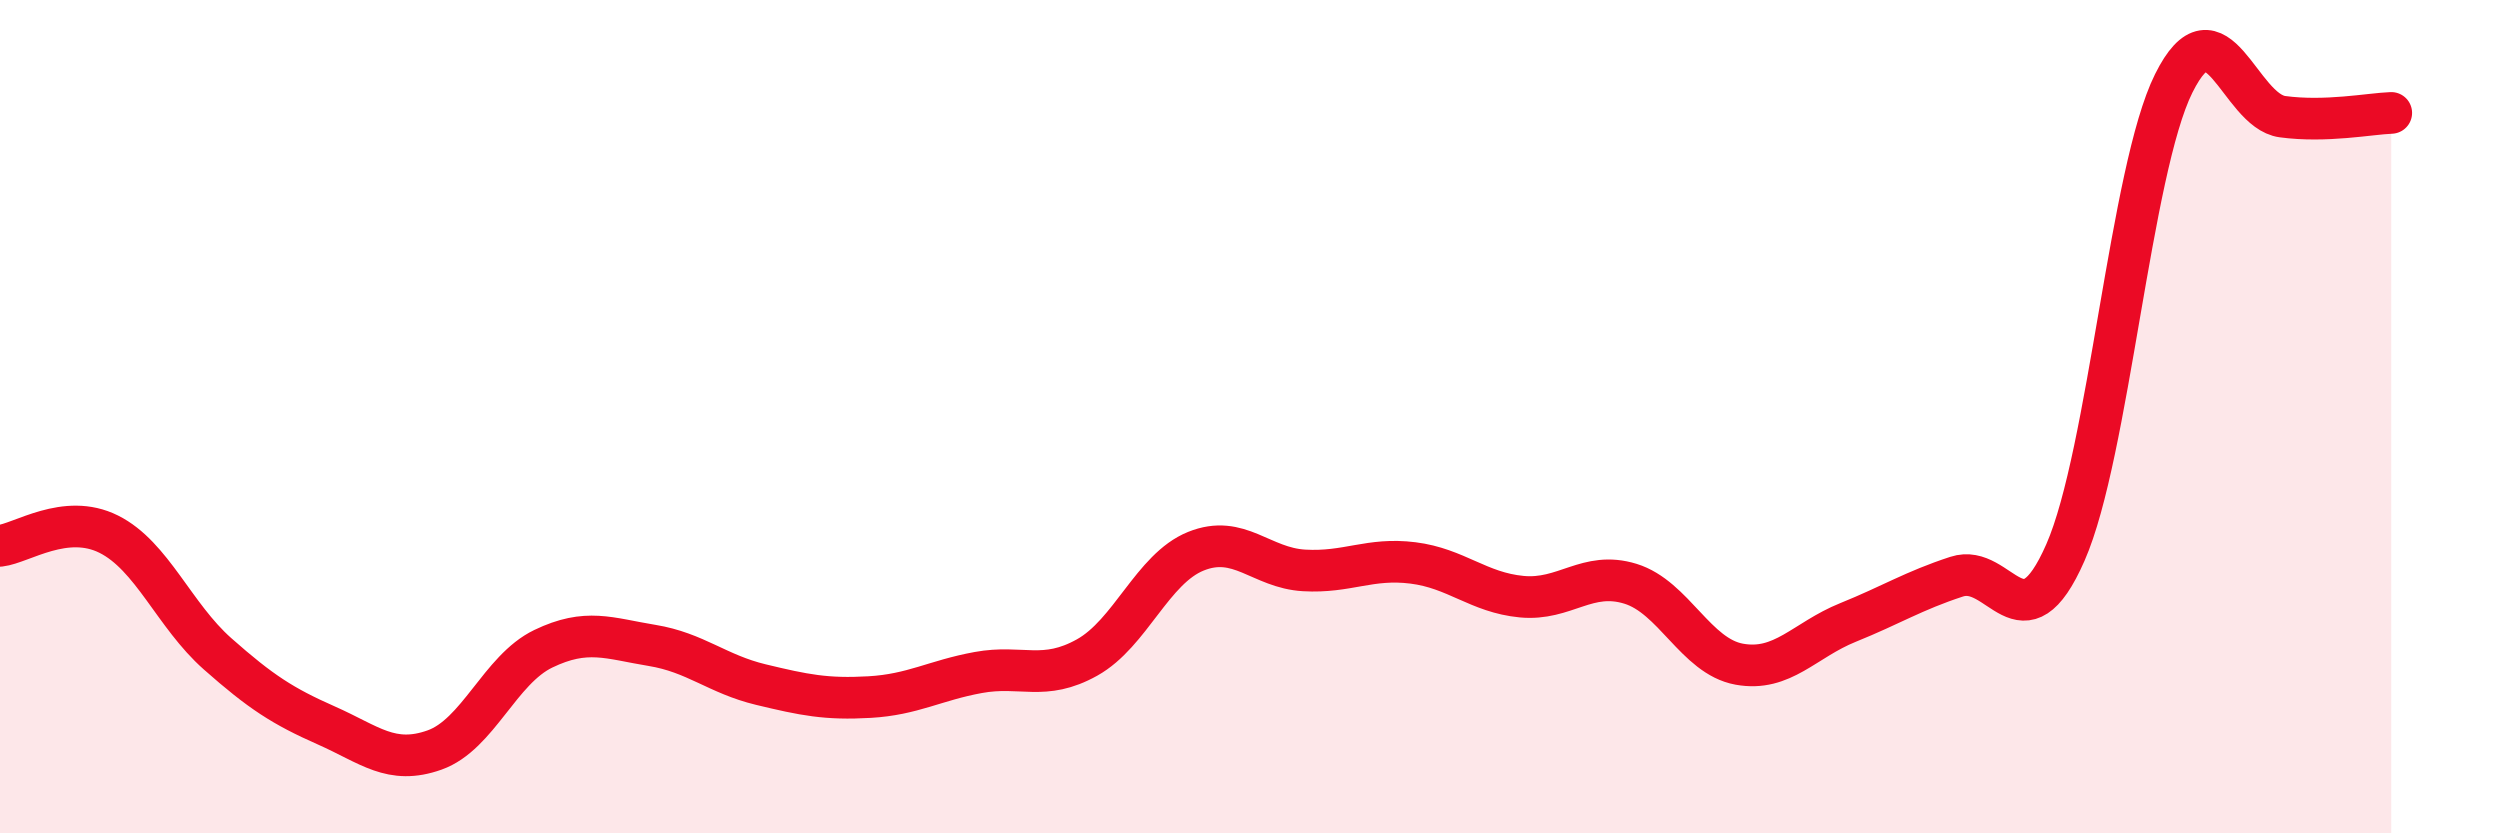 
    <svg width="60" height="20" viewBox="0 0 60 20" xmlns="http://www.w3.org/2000/svg">
      <path
        d="M 0,13.1 C 0.52,13.04 1.57,12.3 2.61,12.82 C 3.65,13.34 4.18,14.77 5.22,15.69 C 6.26,16.61 6.79,16.95 7.83,17.41 C 8.87,17.87 9.39,18.37 10.43,18 C 11.47,17.63 12,16.07 13.04,15.57 C 14.08,15.07 14.61,15.32 15.65,15.49 C 16.69,15.66 17.22,16.18 18.26,16.43 C 19.3,16.68 19.83,16.79 20.87,16.73 C 21.91,16.67 22.44,16.33 23.48,16.14 C 24.52,15.95 25.05,16.36 26.09,15.78 C 27.13,15.2 27.66,13.65 28.7,13.23 C 29.74,12.81 30.26,13.63 31.3,13.69 C 32.34,13.75 32.87,13.38 33.91,13.51 C 34.95,13.64 35.48,14.22 36.52,14.32 C 37.56,14.42 38.09,13.69 39.13,14.01 C 40.17,14.33 40.7,15.75 41.74,15.94 C 42.78,16.13 43.31,15.36 44.35,14.94 C 45.39,14.52 45.92,14.18 46.96,13.84 C 48,13.5 48.53,15.63 49.57,13.26 C 50.61,10.89 51.13,4.09 52.17,2 C 53.21,-0.09 53.74,2.66 54.78,2.8 C 55.82,2.94 56.87,2.73 57.39,2.71L57.39 20L0 20Z"
        fill="#EB0A25"
        opacity="0.1"
        stroke-linecap="round"
        stroke-linejoin="round"
      />
      <path
        d="M 0,13.1 C 0.52,13.04 1.57,12.3 2.61,12.82 C 3.65,13.34 4.18,14.77 5.22,15.69 C 6.26,16.61 6.79,16.95 7.83,17.41 C 8.87,17.87 9.39,18.37 10.43,18 C 11.47,17.63 12,16.07 13.04,15.57 C 14.08,15.07 14.61,15.32 15.65,15.49 C 16.69,15.66 17.22,16.18 18.26,16.43 C 19.3,16.68 19.83,16.79 20.87,16.73 C 21.91,16.67 22.44,16.33 23.48,16.14 C 24.52,15.95 25.05,16.36 26.09,15.78 C 27.13,15.2 27.66,13.65 28.7,13.23 C 29.74,12.81 30.26,13.63 31.3,13.69 C 32.34,13.75 32.87,13.38 33.91,13.51 C 34.95,13.64 35.48,14.22 36.52,14.32 C 37.56,14.42 38.09,13.69 39.13,14.01 C 40.17,14.33 40.7,15.75 41.74,15.94 C 42.78,16.13 43.31,15.36 44.35,14.94 C 45.39,14.52 45.92,14.18 46.96,13.84 C 48,13.5 48.53,15.63 49.57,13.26 C 50.61,10.89 51.13,4.09 52.17,2 C 53.21,-0.09 53.74,2.66 54.78,2.8 C 55.82,2.94 56.87,2.73 57.39,2.71"
        stroke="#EB0A25"
        stroke-width="1"
        fill="none"
        stroke-linecap="round"
        stroke-linejoin="round"
      />
    </svg>
  